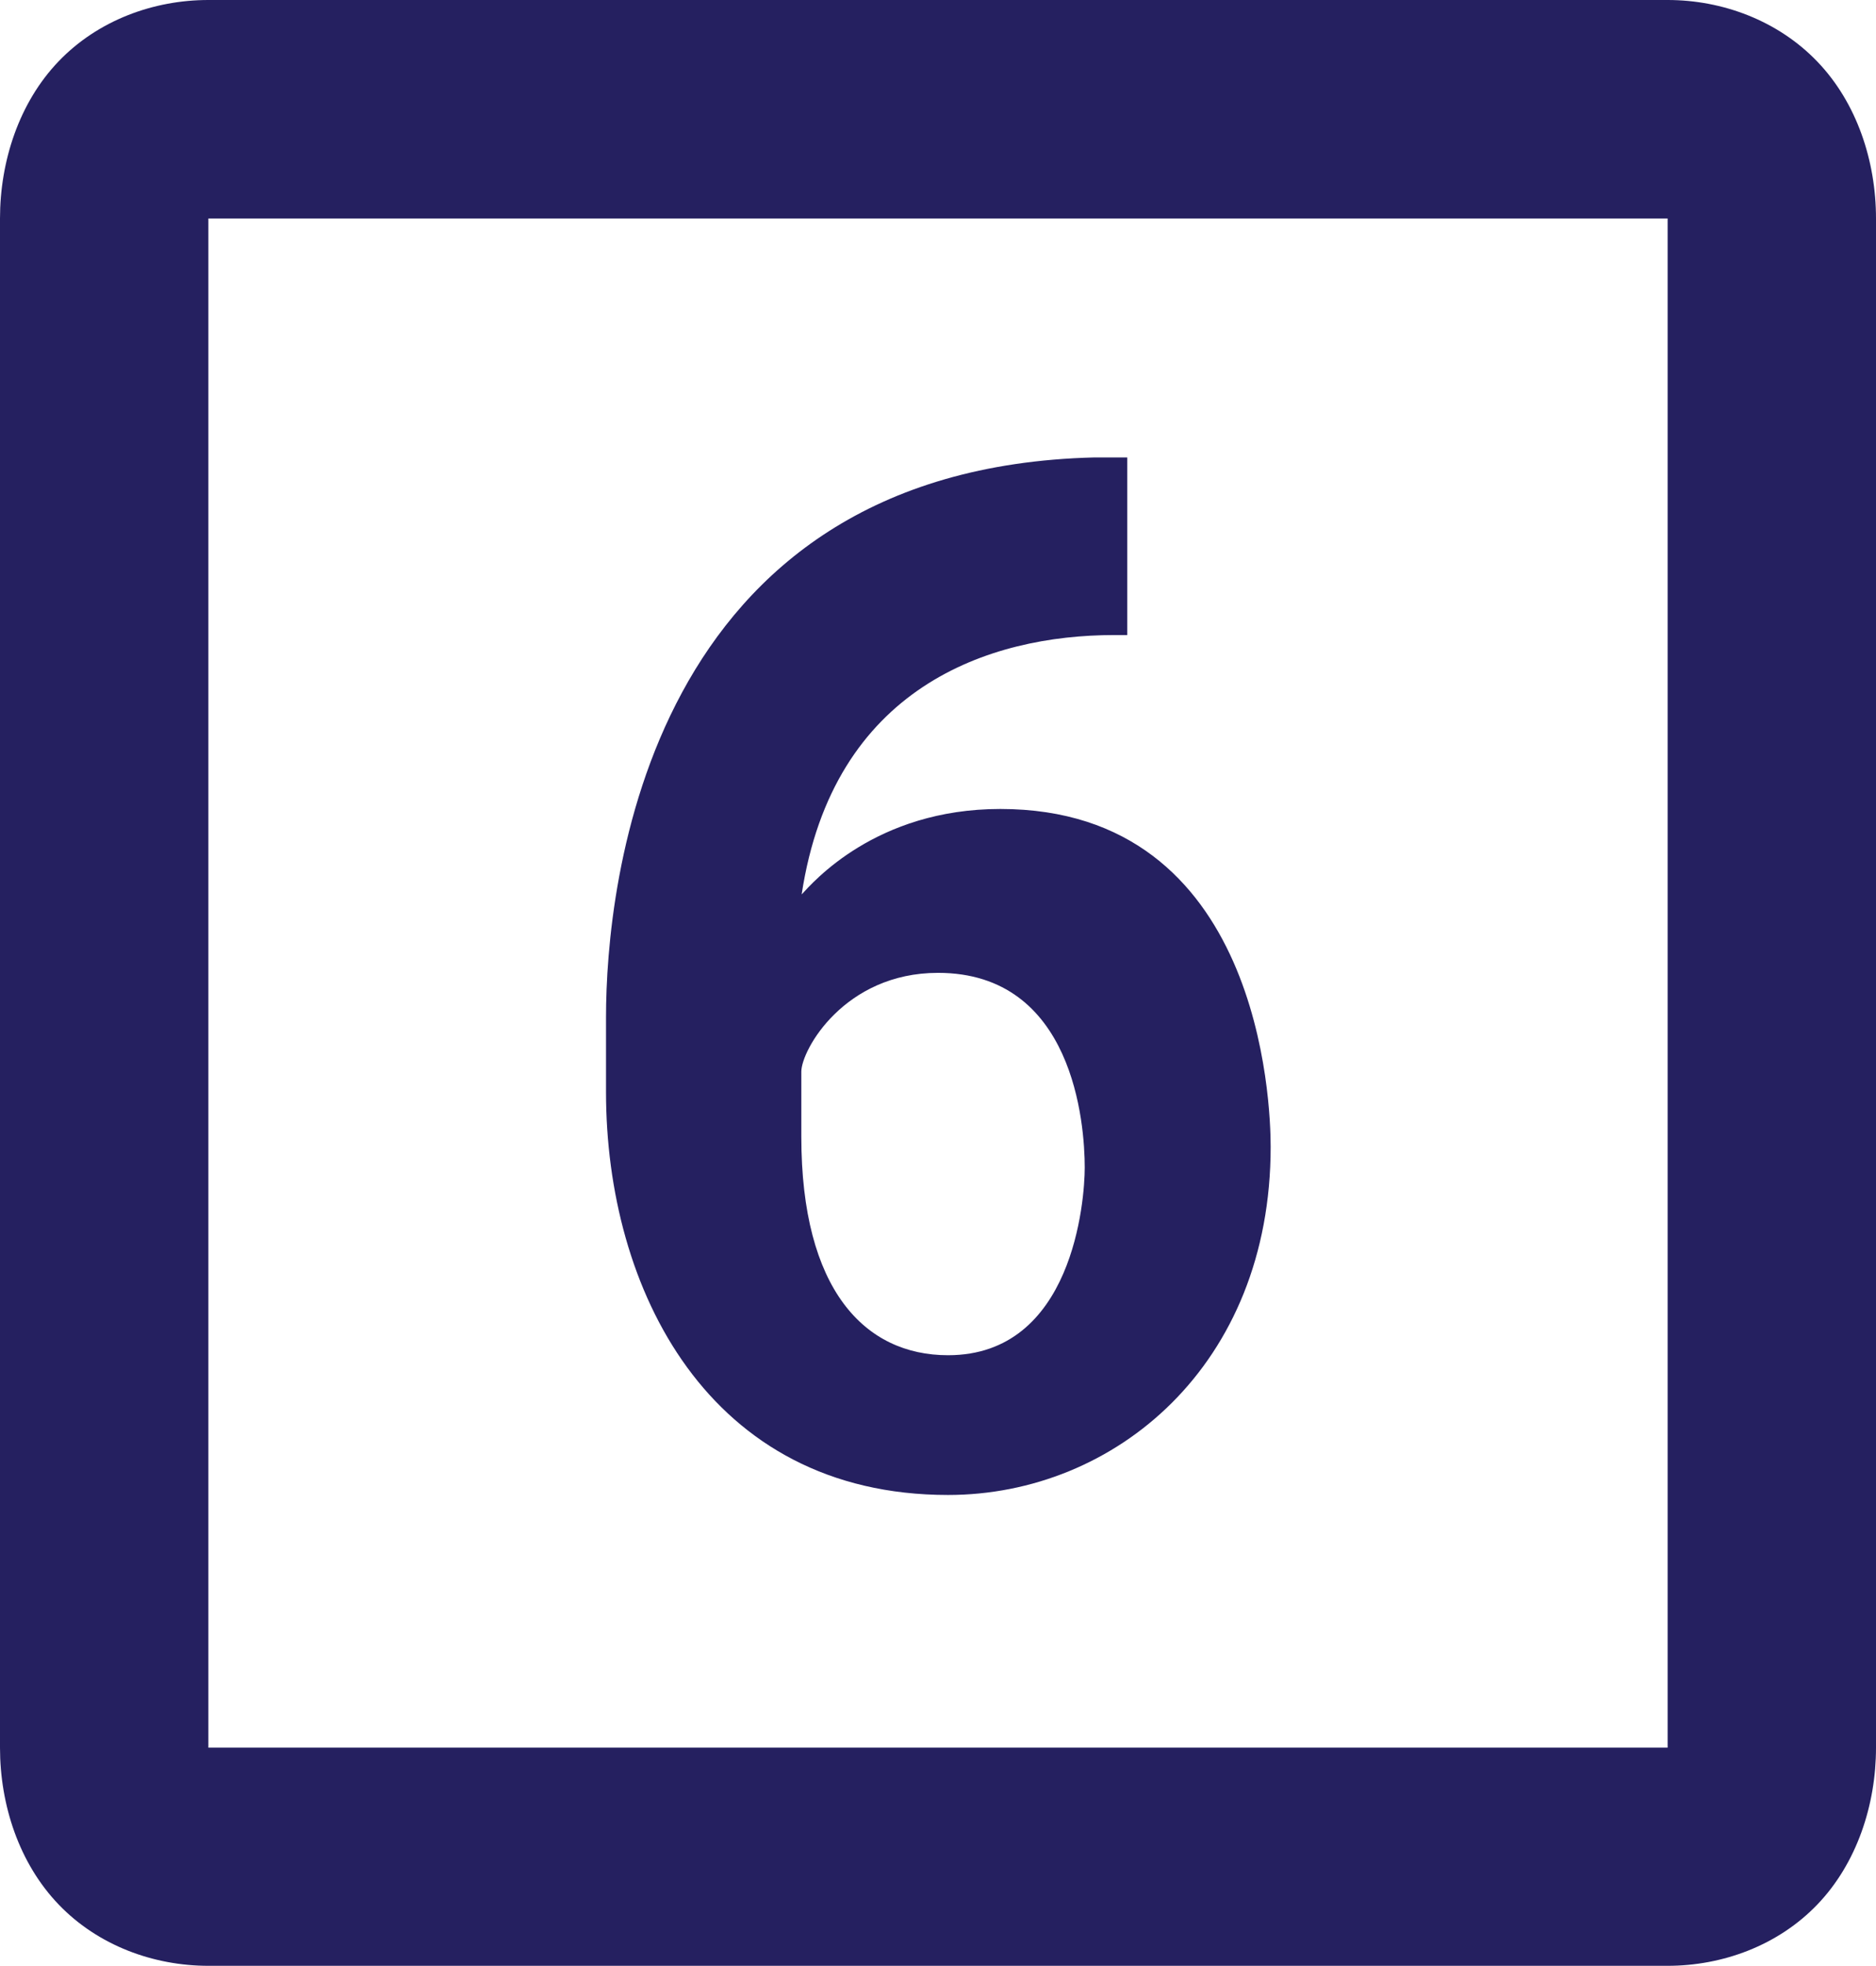 <?xml version="1.0" encoding="UTF-8"?>
<svg id="Layer_2" data-name="Layer 2" xmlns="http://www.w3.org/2000/svg" viewBox="0 0 56 58.66">
  <defs>
    <style>
      .cls-1 {
        fill: #252060;
        stroke-width: 0px;
      }
    </style>
  </defs>
  <g id="Layer_1-2" data-name="Layer 1">
    <path class="cls-1" d="m6.22,0c-1.63,0-3.29.6-4.47,1.83S0,4.81,0,6.52v45.63c0,1.71.57,3.45,1.75,4.68s2.84,1.83,4.47,1.83h43.56c1.63,0,3.29-.6,4.47-1.83s1.75-2.98,1.75-4.68V6.52c0-1.71-.57-3.45-1.75-4.68S51.41,0,49.78,0H6.22Zm0,6.52h43.56s0,45.63,0,45.63H6.22s0-45.63,0-45.63Zm26.45,7.13c-13.38.33-14.58,12.79-14.58,16.7v2.24c0,5.87,3.05,12.02,10.21,12.02,4.98,0,9.63-3.87,9.63-10.39,0-1.3-.29-10.08-8.07-10.08-3.73,0-5.61,2.21-5.93,2.55.94-6.19,5.6-7.74,9.33-7.74h.39s0-5.3,0-5.3h-.97Zm-4.67,15.38c4.05,0,4.38,4.51,4.38,5.81,0,.98-.35,5.6-4.08,5.6-2.49,0-4.38-1.96-4.38-6.52v-1.94c0-.65,1.29-2.95,4.08-2.95Z"/>
  </g>
</svg>